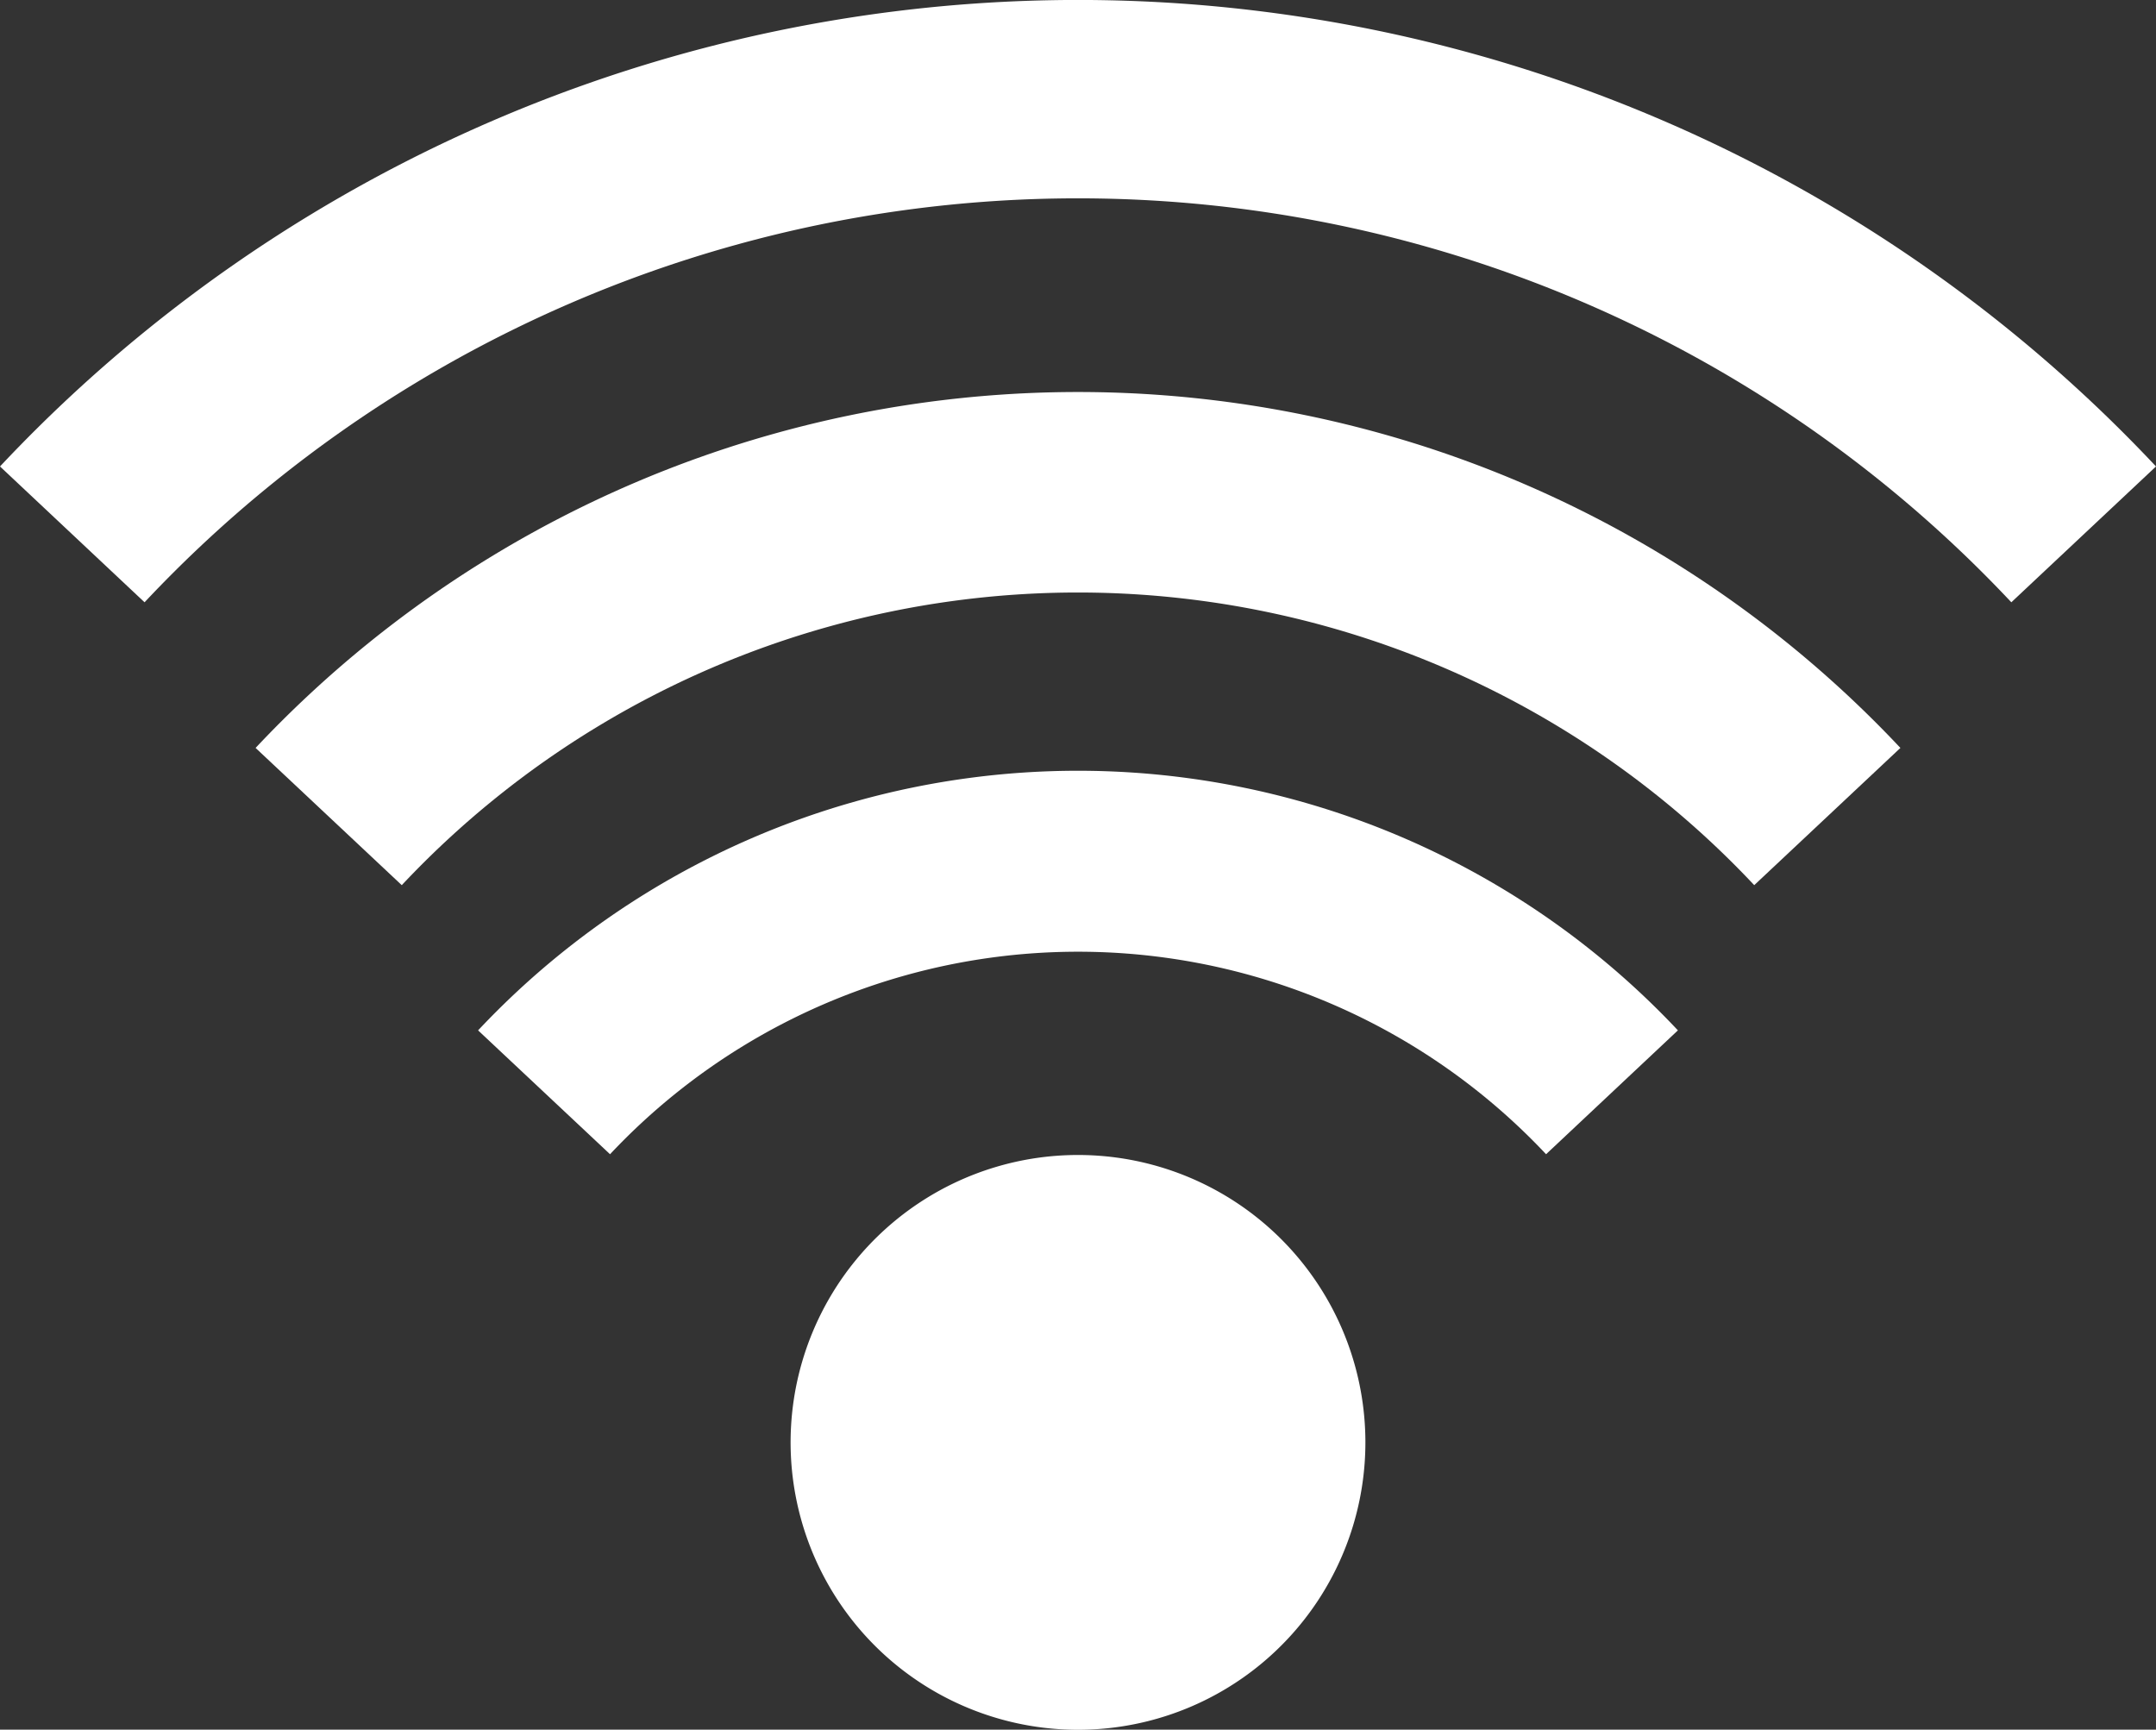 <svg id="Layer_1" data-name="Layer 1" xmlns="http://www.w3.org/2000/svg" viewBox="0 0 200 160.45"><rect x="0" y="0" width="200" height="160.45" fill="#333333" stroke="none"/><defs><style>.cls-1{fill:#fff;}</style></defs><title>broadband</title><path class="cls-1" d="M126.66,133.79A26.66,26.66,0,1,1,100,107.14a26.66,26.66,0,0,1,26.66,26.66"/><path class="cls-1" d="M143.42,107.07a59.56,59.56,0,0,0-86.83,0L44.35,95.58a76.34,76.34,0,0,1,111.3,0l-12.23,11.49"/><path class="cls-1" d="M162.73,82.11a86.05,86.05,0,0,0-125.46,0L23.71,69.38a104.65,104.65,0,0,1,152.58,0L162.73,82.11"/><path class="cls-1" d="M186.58,55.87a118.77,118.77,0,0,0-173.17,0L0,43.27a137.18,137.18,0,0,1,200,0l-13.42,12.6"/></svg>